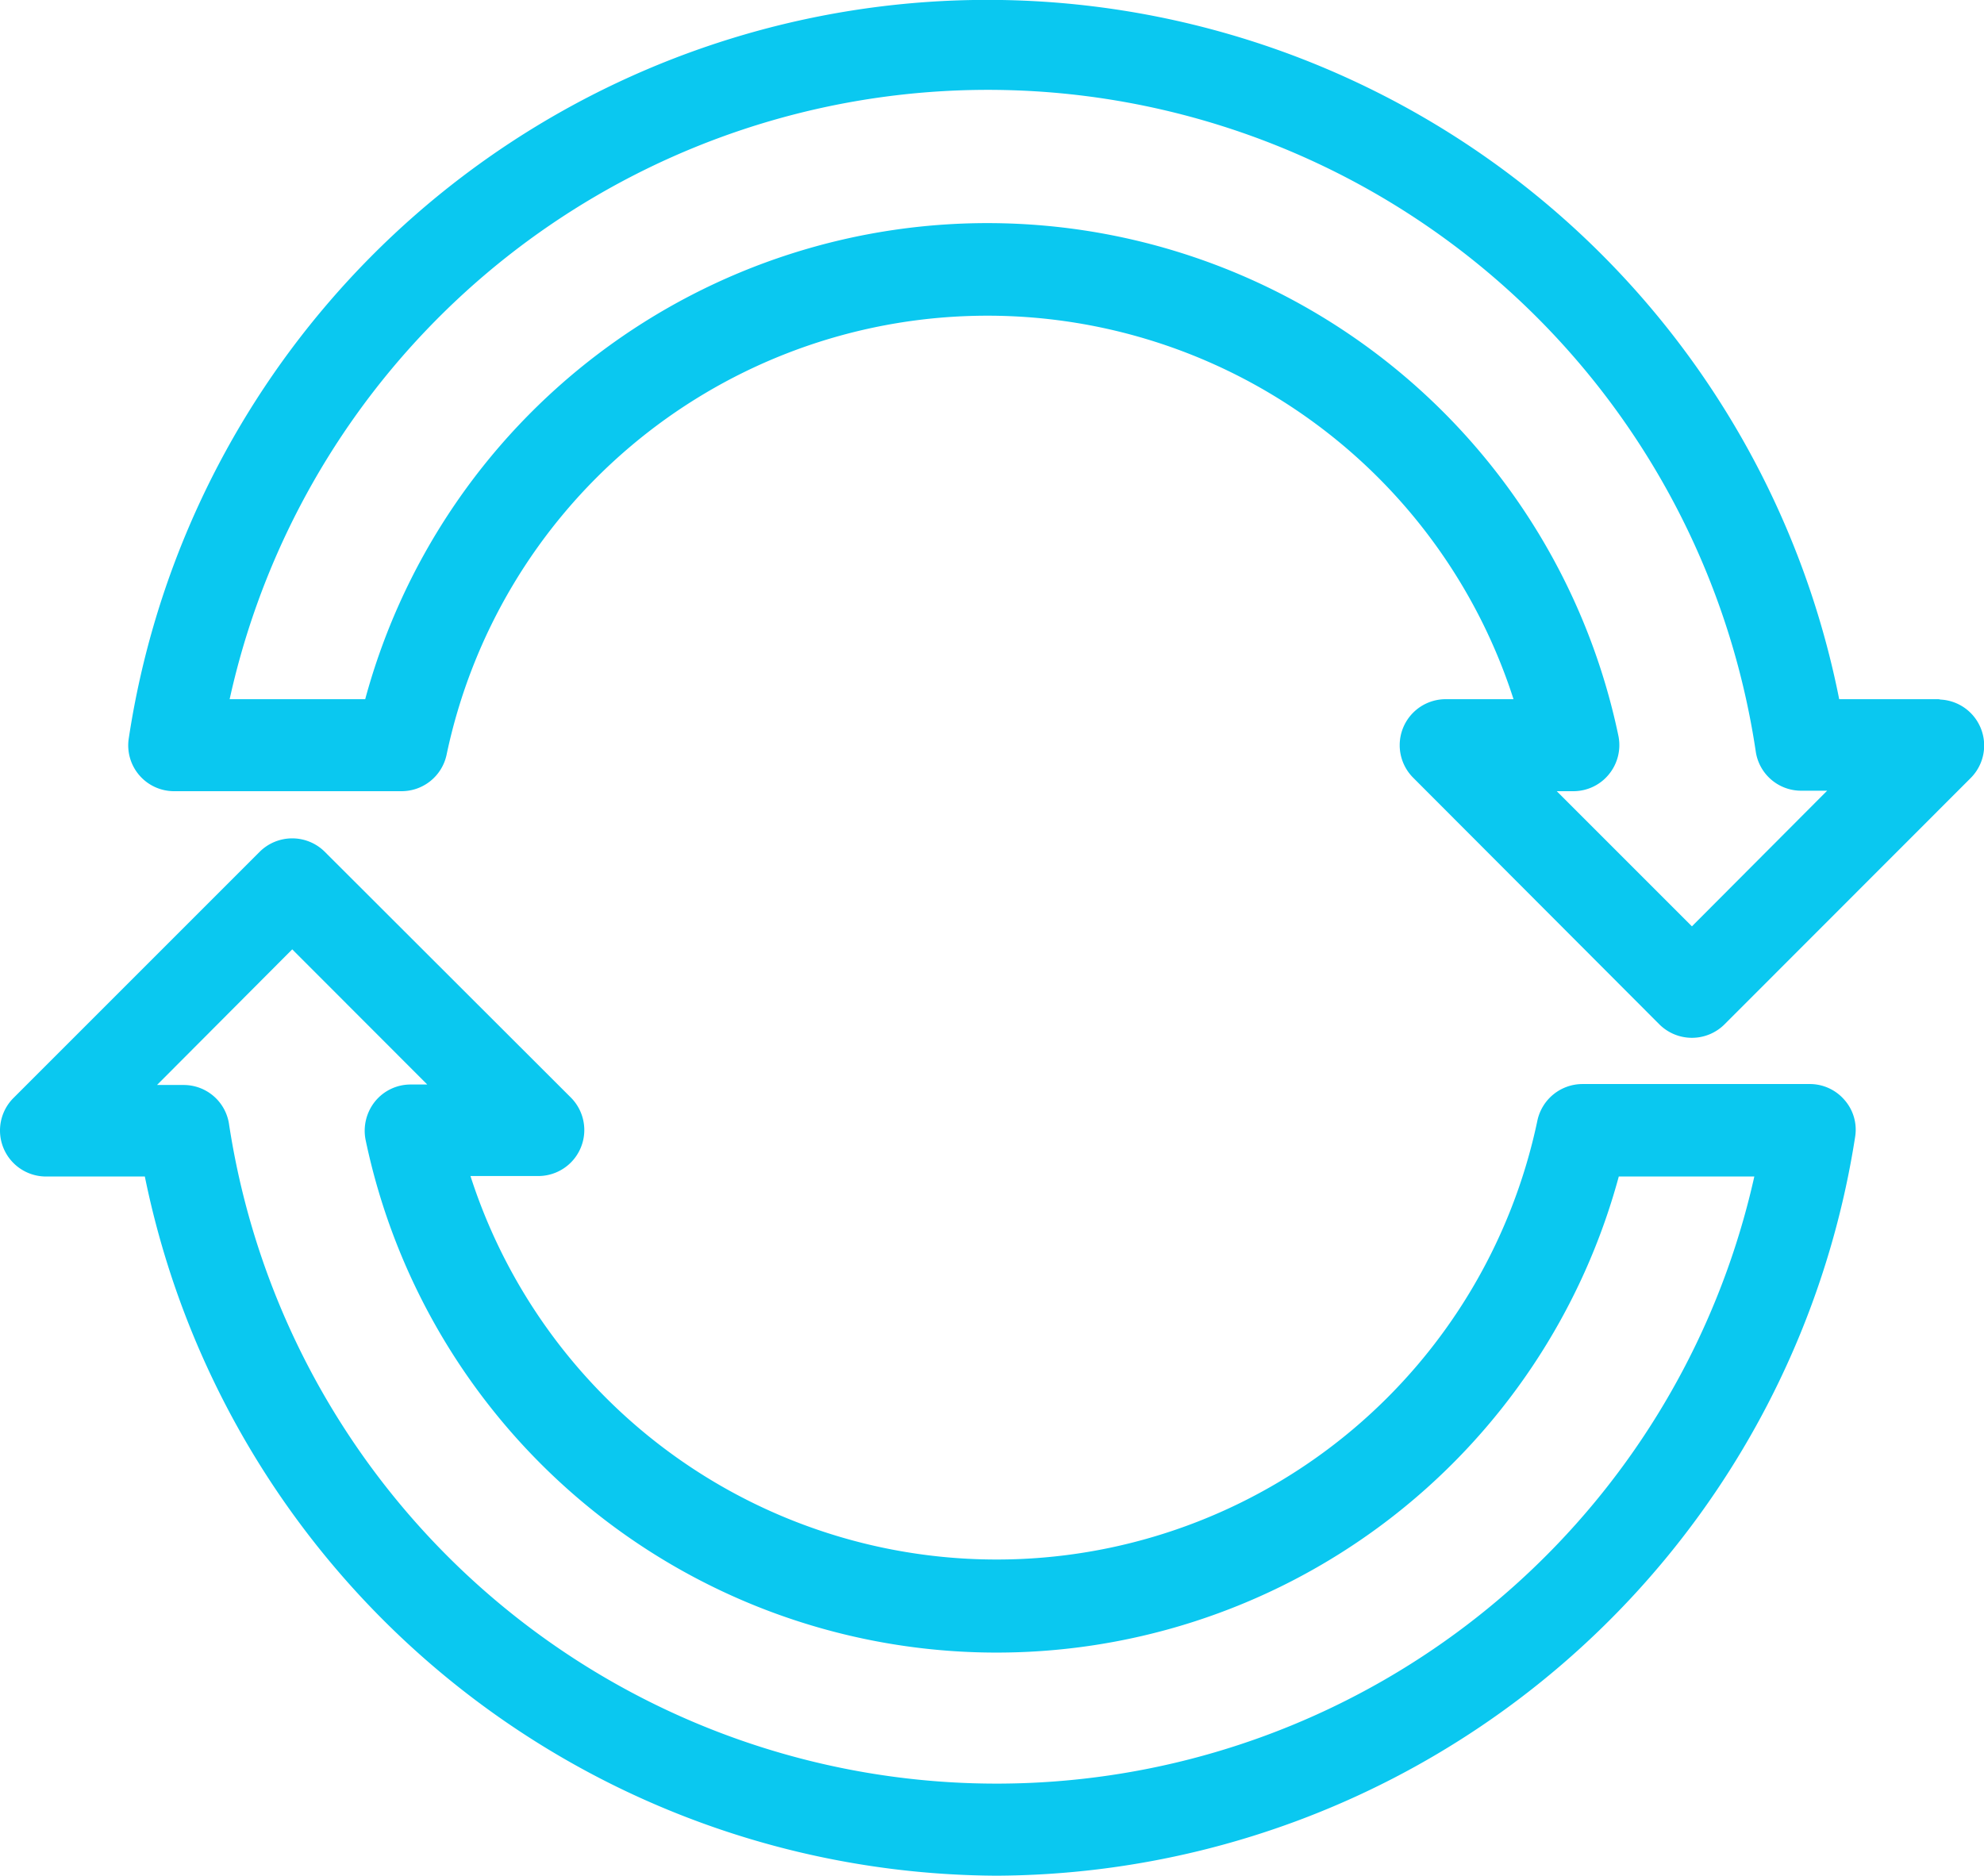 <svg xmlns="http://www.w3.org/2000/svg" width="124.65" height="117.85" viewBox="0 0 124.65 117.85"><g id="&#x30EC;&#x30A4;&#x30E4;&#x30FC;_2" data-name="&#x30EC;&#x30A4;&#x30E4;&#x30FC; 2"><g id="&#x30EC;&#x30A4;&#x30A2;&#x30A6;&#x30C8;"><path d="M121.76,44.43h-6.62a54.06,54.06,0,0,0-106.55,2A2.38,2.38,0,0,0,11,49.21H25.23a2.39,2.39,0,0,0,2.34-1.9,35.22,35.22,0,0,1,68.2-2.88H90.83a2.39,2.39,0,0,0-1.69,4.08L104.6,64A2.4,2.4,0,0,0,108,64l15.46-15.47a2.39,2.39,0,0,0-1.69-4.08ZM106.3,58.91l-9.7-9.7h2.25a2.37,2.37,0,0,0,1.85-.88,2.4,2.4,0,0,0,.49-2,40,40,0,0,0-77.86-1.9H13.81a49.28,49.28,0,0,1,97,2.75,2.38,2.38,0,0,0,2.36,2H116Z" style="fill:#0ac8f0;stroke:#0ac8f0;stroke-linecap:round;stroke-linejoin:round"></path><path d="M62.61,117.35a54.35,54.35,0,0,0,53.45-46,2.33,2.33,0,0,0-.55-1.91,2.37,2.37,0,0,0-1.81-.83H99.42a2.4,2.4,0,0,0-2.34,1.9,35.22,35.22,0,0,1-68.2,2.88h4.94a2.39,2.39,0,0,0,1.69-4.08L20.05,53.87a2.4,2.4,0,0,0-3.38,0L1.2,69.34a2.39,2.39,0,0,0,1.69,4.08H9.51A54.38,54.38,0,0,0,62.61,117.35ZM18.36,58.94l9.69,9.7H25.8a2.37,2.37,0,0,0-1.85.88,2.44,2.44,0,0,0-.49,2,40,40,0,0,0,77.86,1.9h9.52a49.28,49.28,0,0,1-96.95-2.75,2.38,2.38,0,0,0-2.36-2H8.66Z" style="fill:#0ac8f0;stroke:#0ac8f0;stroke-linecap:round;stroke-linejoin:round"></path></g></g></svg>